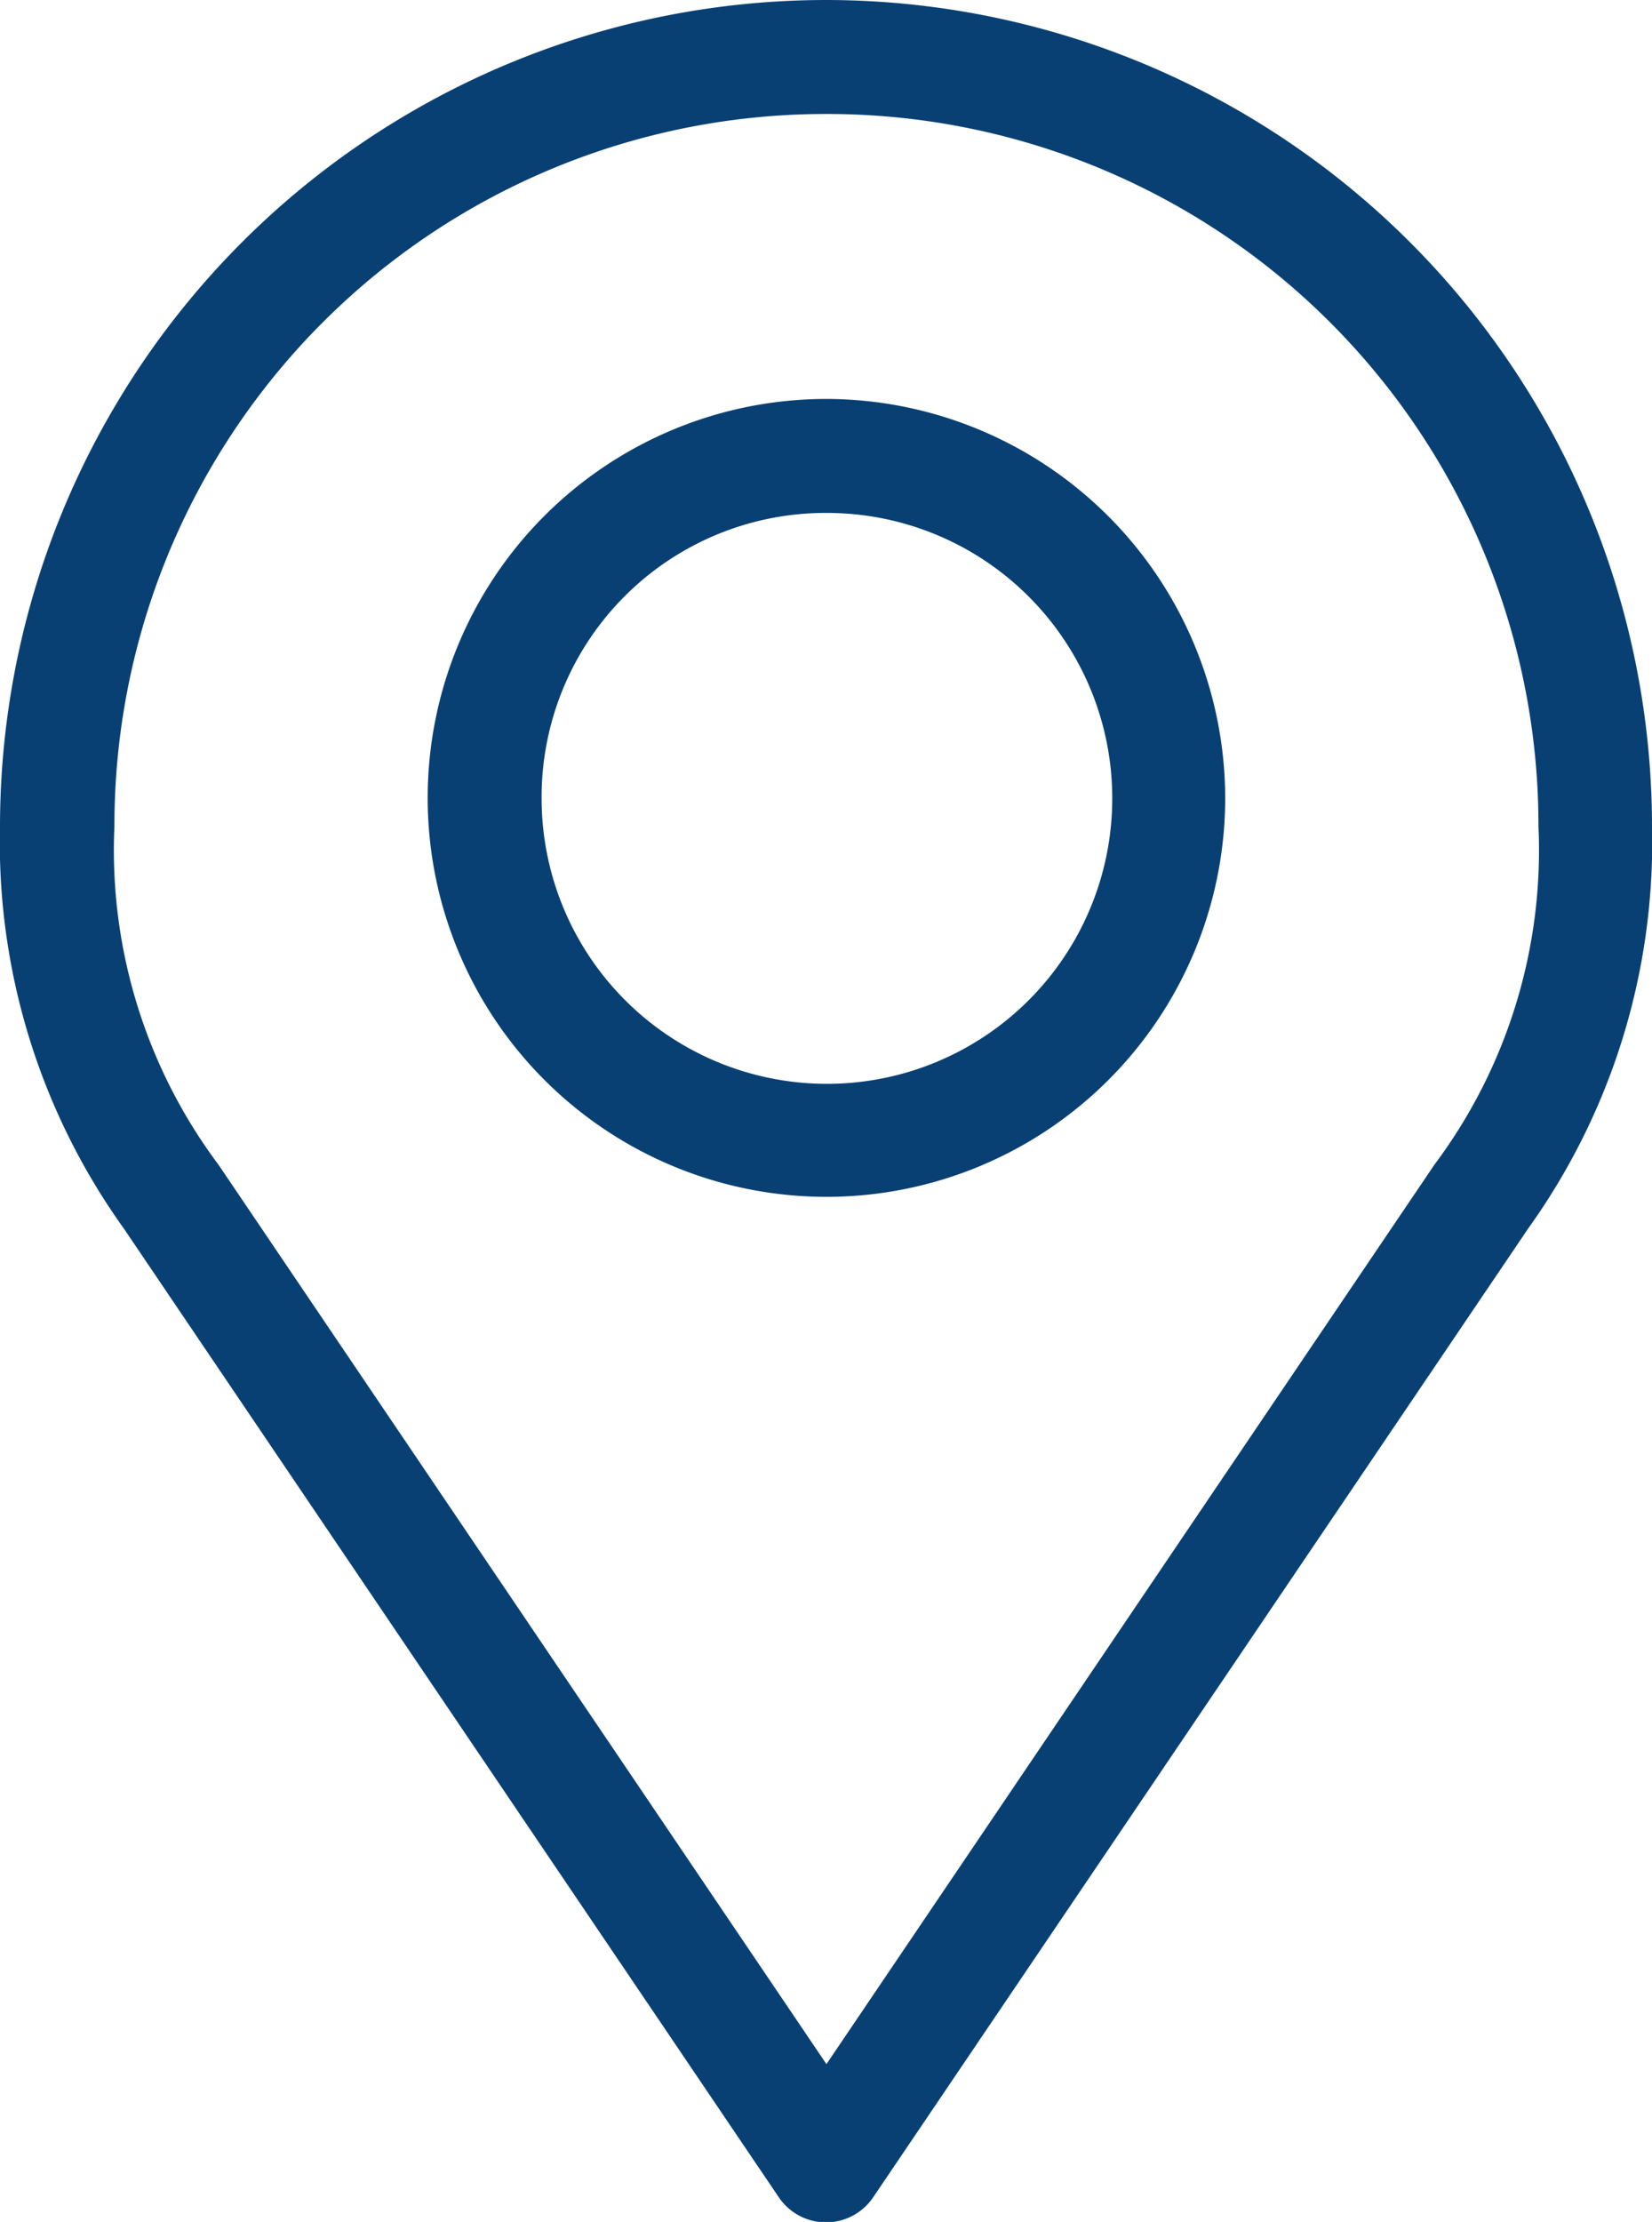 <svg xmlns="http://www.w3.org/2000/svg" width="16.791" height="22.573" viewBox="0 0 16.791 22.573">
  <g id="noun_Location_1755662" transform="translate(-21 -963.376)">
    <path id="Path_4882" data-name="Path 4882" d="M29.4,963.376a8.4,8.4,0,0,0-8.4,8.4,6.725,6.725,0,0,0,1.258,4.08l6.658,9.843a.579.579,0,0,0,.959,0l6.658-9.843a6.725,6.725,0,0,0,1.258-4.08A8.4,8.4,0,0,0,29.4,963.376Zm0,1.158a7.229,7.229,0,0,1,7.237,7.237,5.331,5.331,0,0,1-1.058,3.438L29.4,984.346l-6.179-9.137a5.331,5.331,0,0,1-1.058-3.438A7.229,7.229,0,0,1,29.4,964.534Zm0,2.895a4.053,4.053,0,1,0,4.053,4.053A4.062,4.062,0,0,0,29.4,967.429Zm0,1.158a2.9,2.9,0,1,1-2.895,2.9A2.886,2.886,0,0,1,29.4,968.587Z" fill="#094074"/>
  </g>
</svg>
